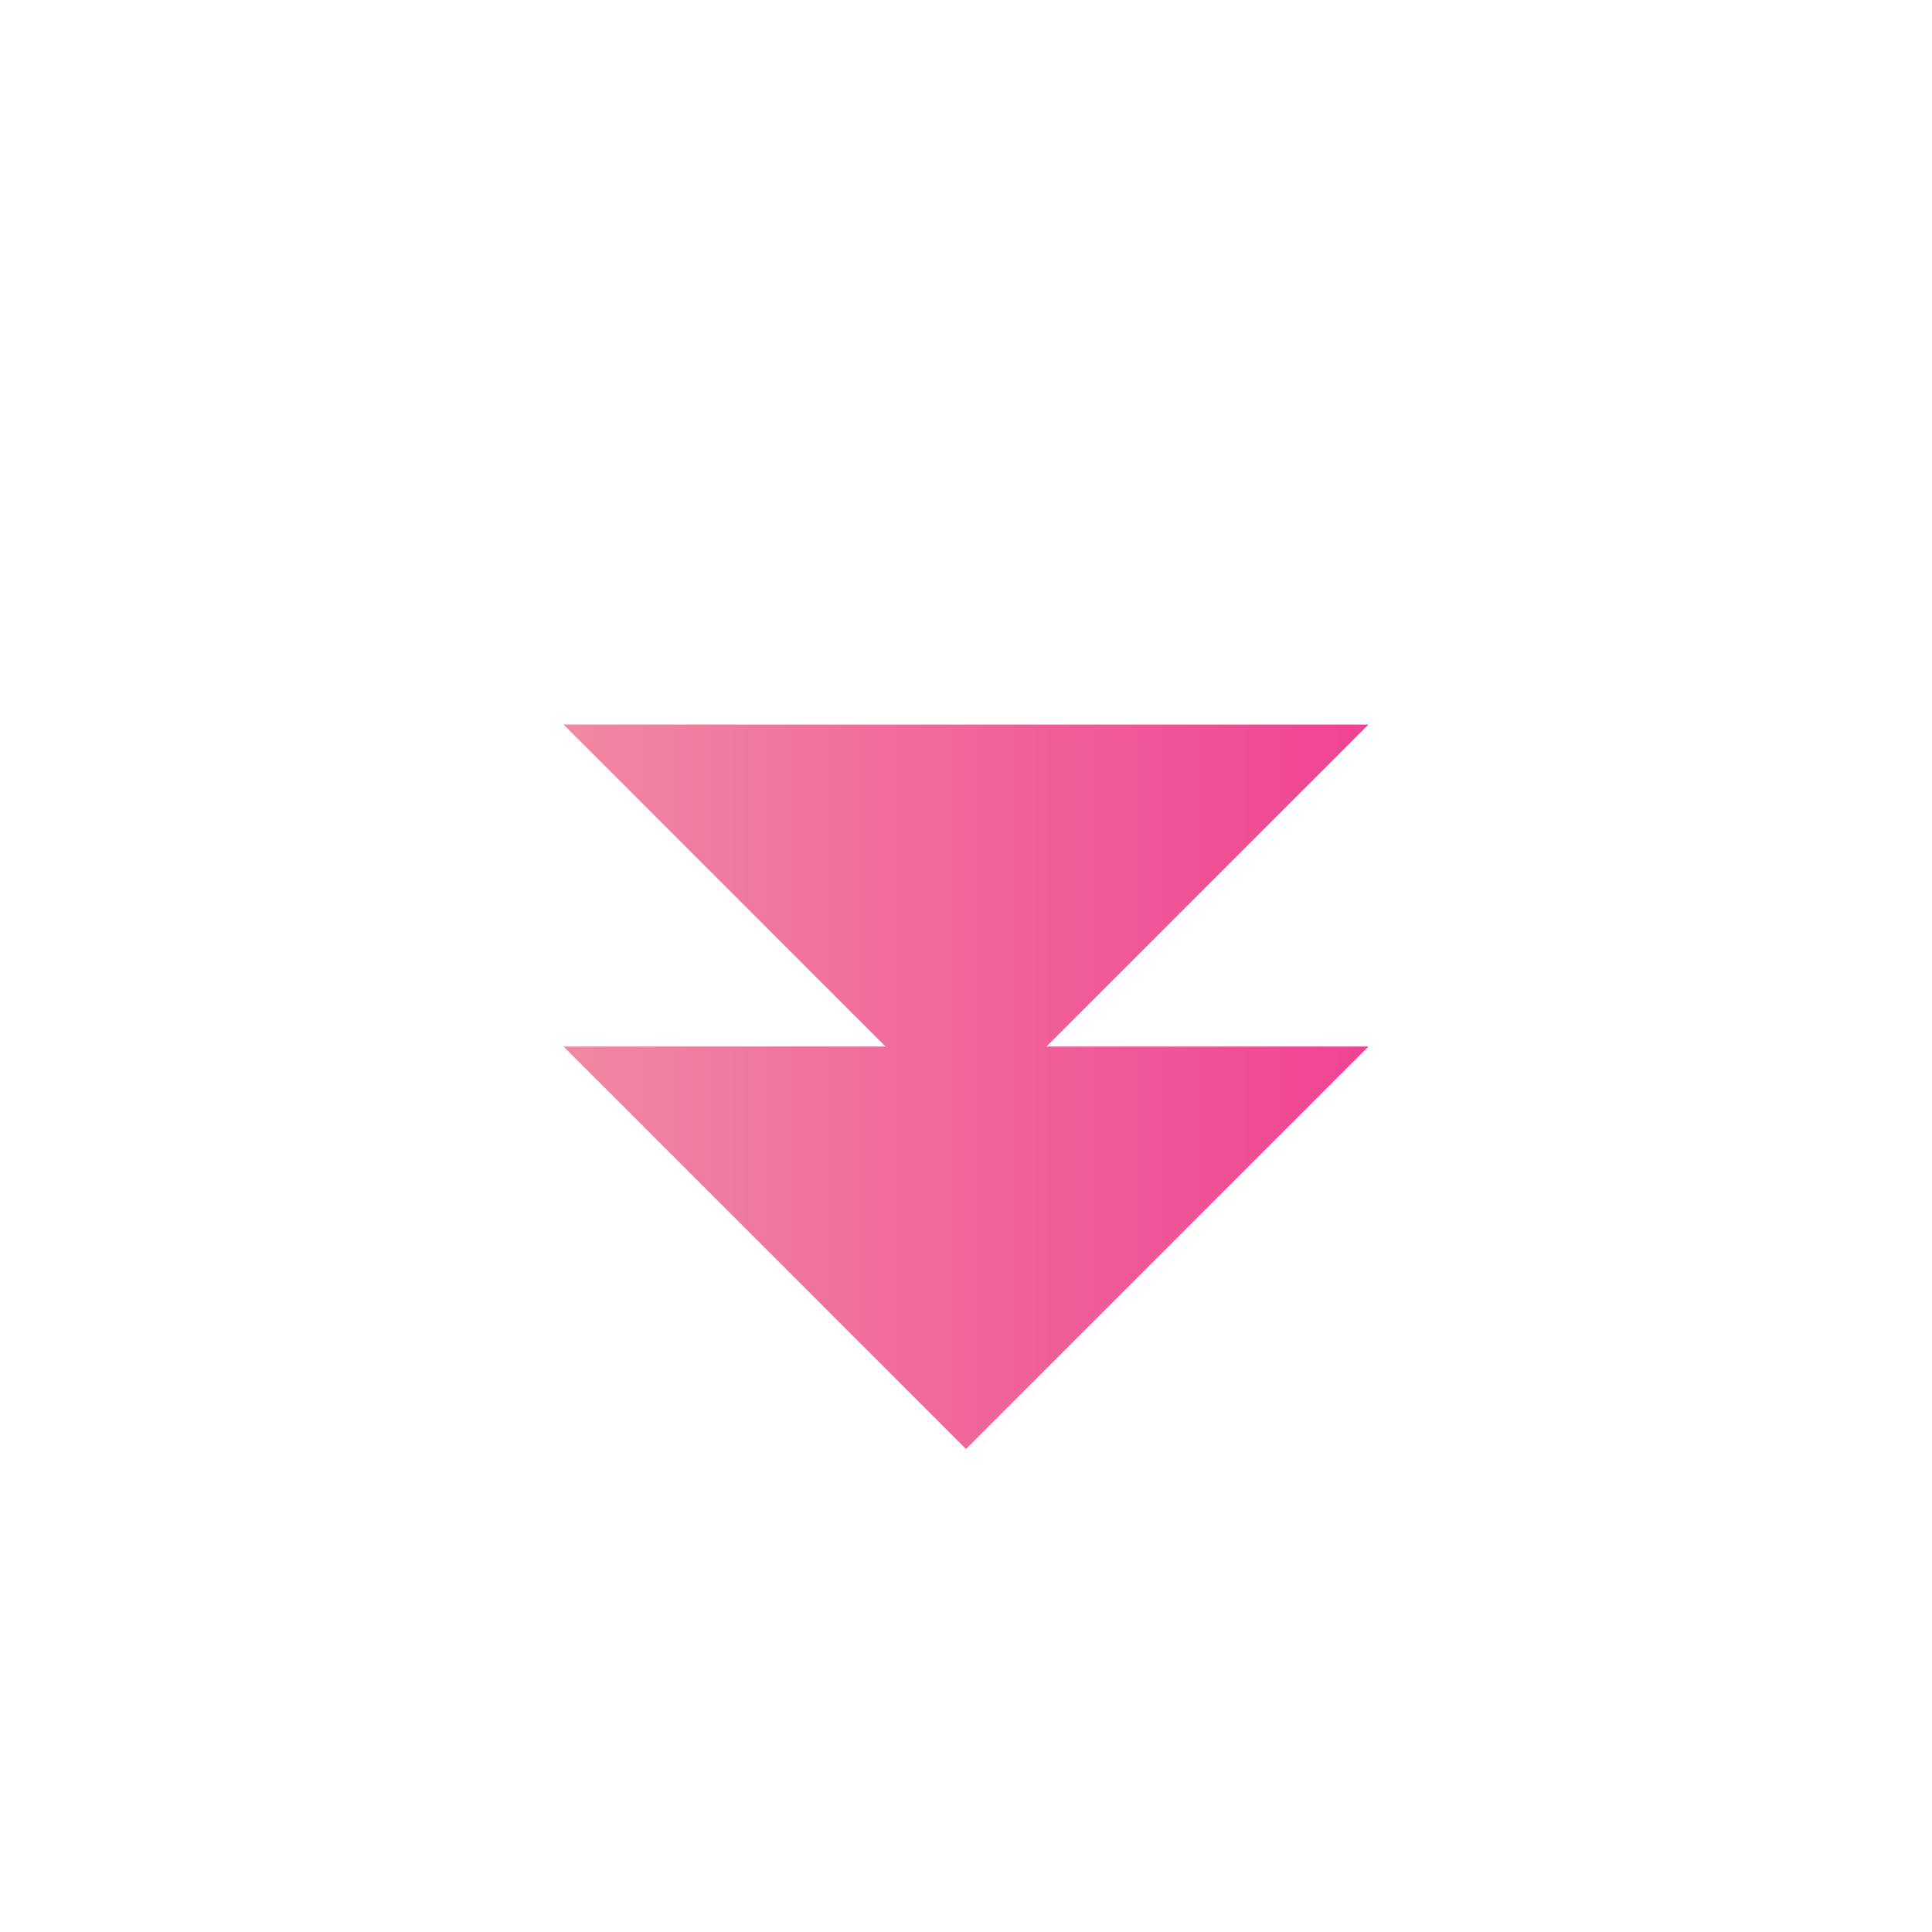 <svg width="100" height="100" viewBox="0 0 24 24" xmlns="http://www.w3.org/2000/svg">
                <defs>
                    <linearGradient id="arrowGradient" x1="0%" y1="0%" x2="100%" y2="0%">
                        <stop offset="0%" style="stop-color:#F088A3; stop-opacity:1" />
                        <stop offset="100%" style="stop-color:#F04393; stop-opacity:1" />
                    </linearGradient>
                    <filter id="shadow" x="-50%" y="-50%" width="200%" height="200%">
                        <feOffset result="offOut" in="SourceAlpha" dx="0" dy="0" />
                        <feGaussianBlur result="blurOut" in="offOut" stdDeviation="0.5" />
                        <feBlend in="SourceGraphic" in2="blurOut" mode="normal" />
                    </filter>
                </defs>
                <circle cx="12" cy="12" r="10" fill="white" filter="url(#shadow)" />
                <path d="M7 9l5 5 5-5" stroke="none" fill="url(#arrowGradient)" stroke-width="3" />
                <path d="M7 13l5 5 5-5" stroke="none" fill="url(#arrowGradient)" stroke-width="3" />
            </svg>